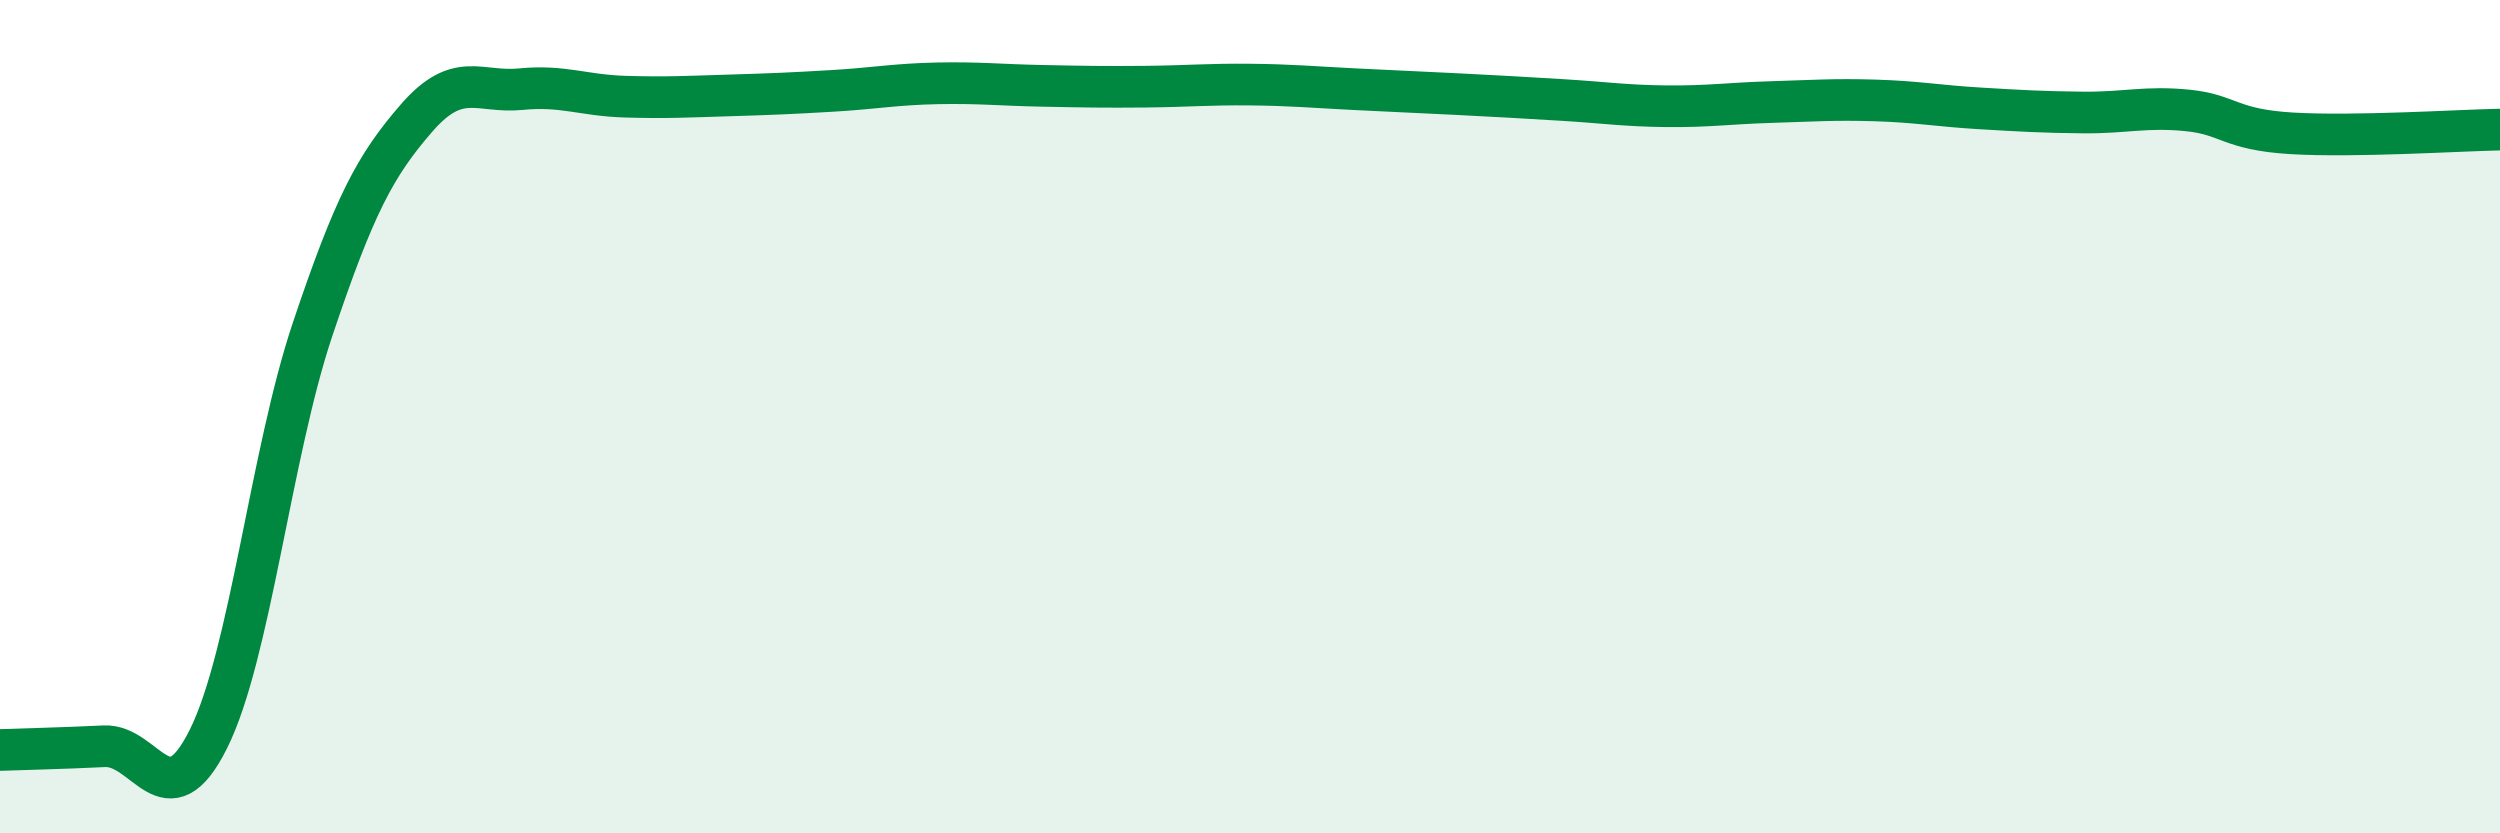 
    <svg width="60" height="20" viewBox="0 0 60 20" xmlns="http://www.w3.org/2000/svg">
      <path
        d="M 0,18 C 0.5,17.98 1.5,17.96 2.5,17.91 C 3.5,17.86 4,19.74 5,17.74 C 6,15.74 6.5,10.89 7.5,7.91 C 8.5,4.93 9,3.98 10,2.83 C 11,1.68 11.5,2.24 12.5,2.14 C 13.5,2.04 14,2.29 15,2.32 C 16,2.35 16.5,2.32 17.5,2.29 C 18.5,2.26 19,2.24 20,2.18 C 21,2.12 21.5,2.02 22.5,2 C 23.5,1.98 24,2.04 25,2.06 C 26,2.08 26.5,2.09 27.5,2.08 C 28.5,2.07 29,2.02 30,2.03 C 31,2.04 31.5,2.09 32.5,2.14 C 33.5,2.19 34,2.21 35,2.26 C 36,2.31 36.5,2.34 37.5,2.4 C 38.5,2.46 39,2.54 40,2.55 C 41,2.56 41.5,2.48 42.5,2.45 C 43.5,2.42 44,2.38 45,2.41 C 46,2.44 46.5,2.54 47.5,2.6 C 48.5,2.66 49,2.69 50,2.7 C 51,2.71 51.5,2.55 52.5,2.65 C 53.5,2.75 53.5,3.11 55,3.2 C 56.5,3.29 59,3.13 60,3.11L60 20L0 20Z"
        fill="#008740"
        opacity="0.1"
        stroke-linecap="round"
        stroke-linejoin="round"
      />
      <path
        d="M 0,18 C 0.5,17.98 1.5,17.96 2.5,17.91 C 3.5,17.86 4,19.74 5,17.74 C 6,15.74 6.5,10.89 7.5,7.91 C 8.5,4.93 9,3.98 10,2.83 C 11,1.68 11.5,2.24 12.5,2.14 C 13.5,2.04 14,2.29 15,2.32 C 16,2.35 16.5,2.32 17.5,2.29 C 18.5,2.26 19,2.24 20,2.18 C 21,2.12 21.5,2.02 22.5,2 C 23.5,1.98 24,2.04 25,2.06 C 26,2.08 26.5,2.09 27.5,2.08 C 28.5,2.07 29,2.02 30,2.03 C 31,2.04 31.5,2.09 32.5,2.14 C 33.5,2.19 34,2.21 35,2.26 C 36,2.31 36.5,2.34 37.5,2.4 C 38.5,2.46 39,2.54 40,2.55 C 41,2.56 41.5,2.48 42.5,2.45 C 43.5,2.42 44,2.38 45,2.41 C 46,2.44 46.5,2.54 47.5,2.6 C 48.5,2.66 49,2.69 50,2.7 C 51,2.71 51.5,2.55 52.5,2.65 C 53.5,2.75 53.5,3.11 55,3.2 C 56.5,3.29 59,3.13 60,3.11"
        stroke="#008740"
        stroke-width="1"
        fill="none"
        stroke-linecap="round"
        stroke-linejoin="round"
      />
    </svg>
  